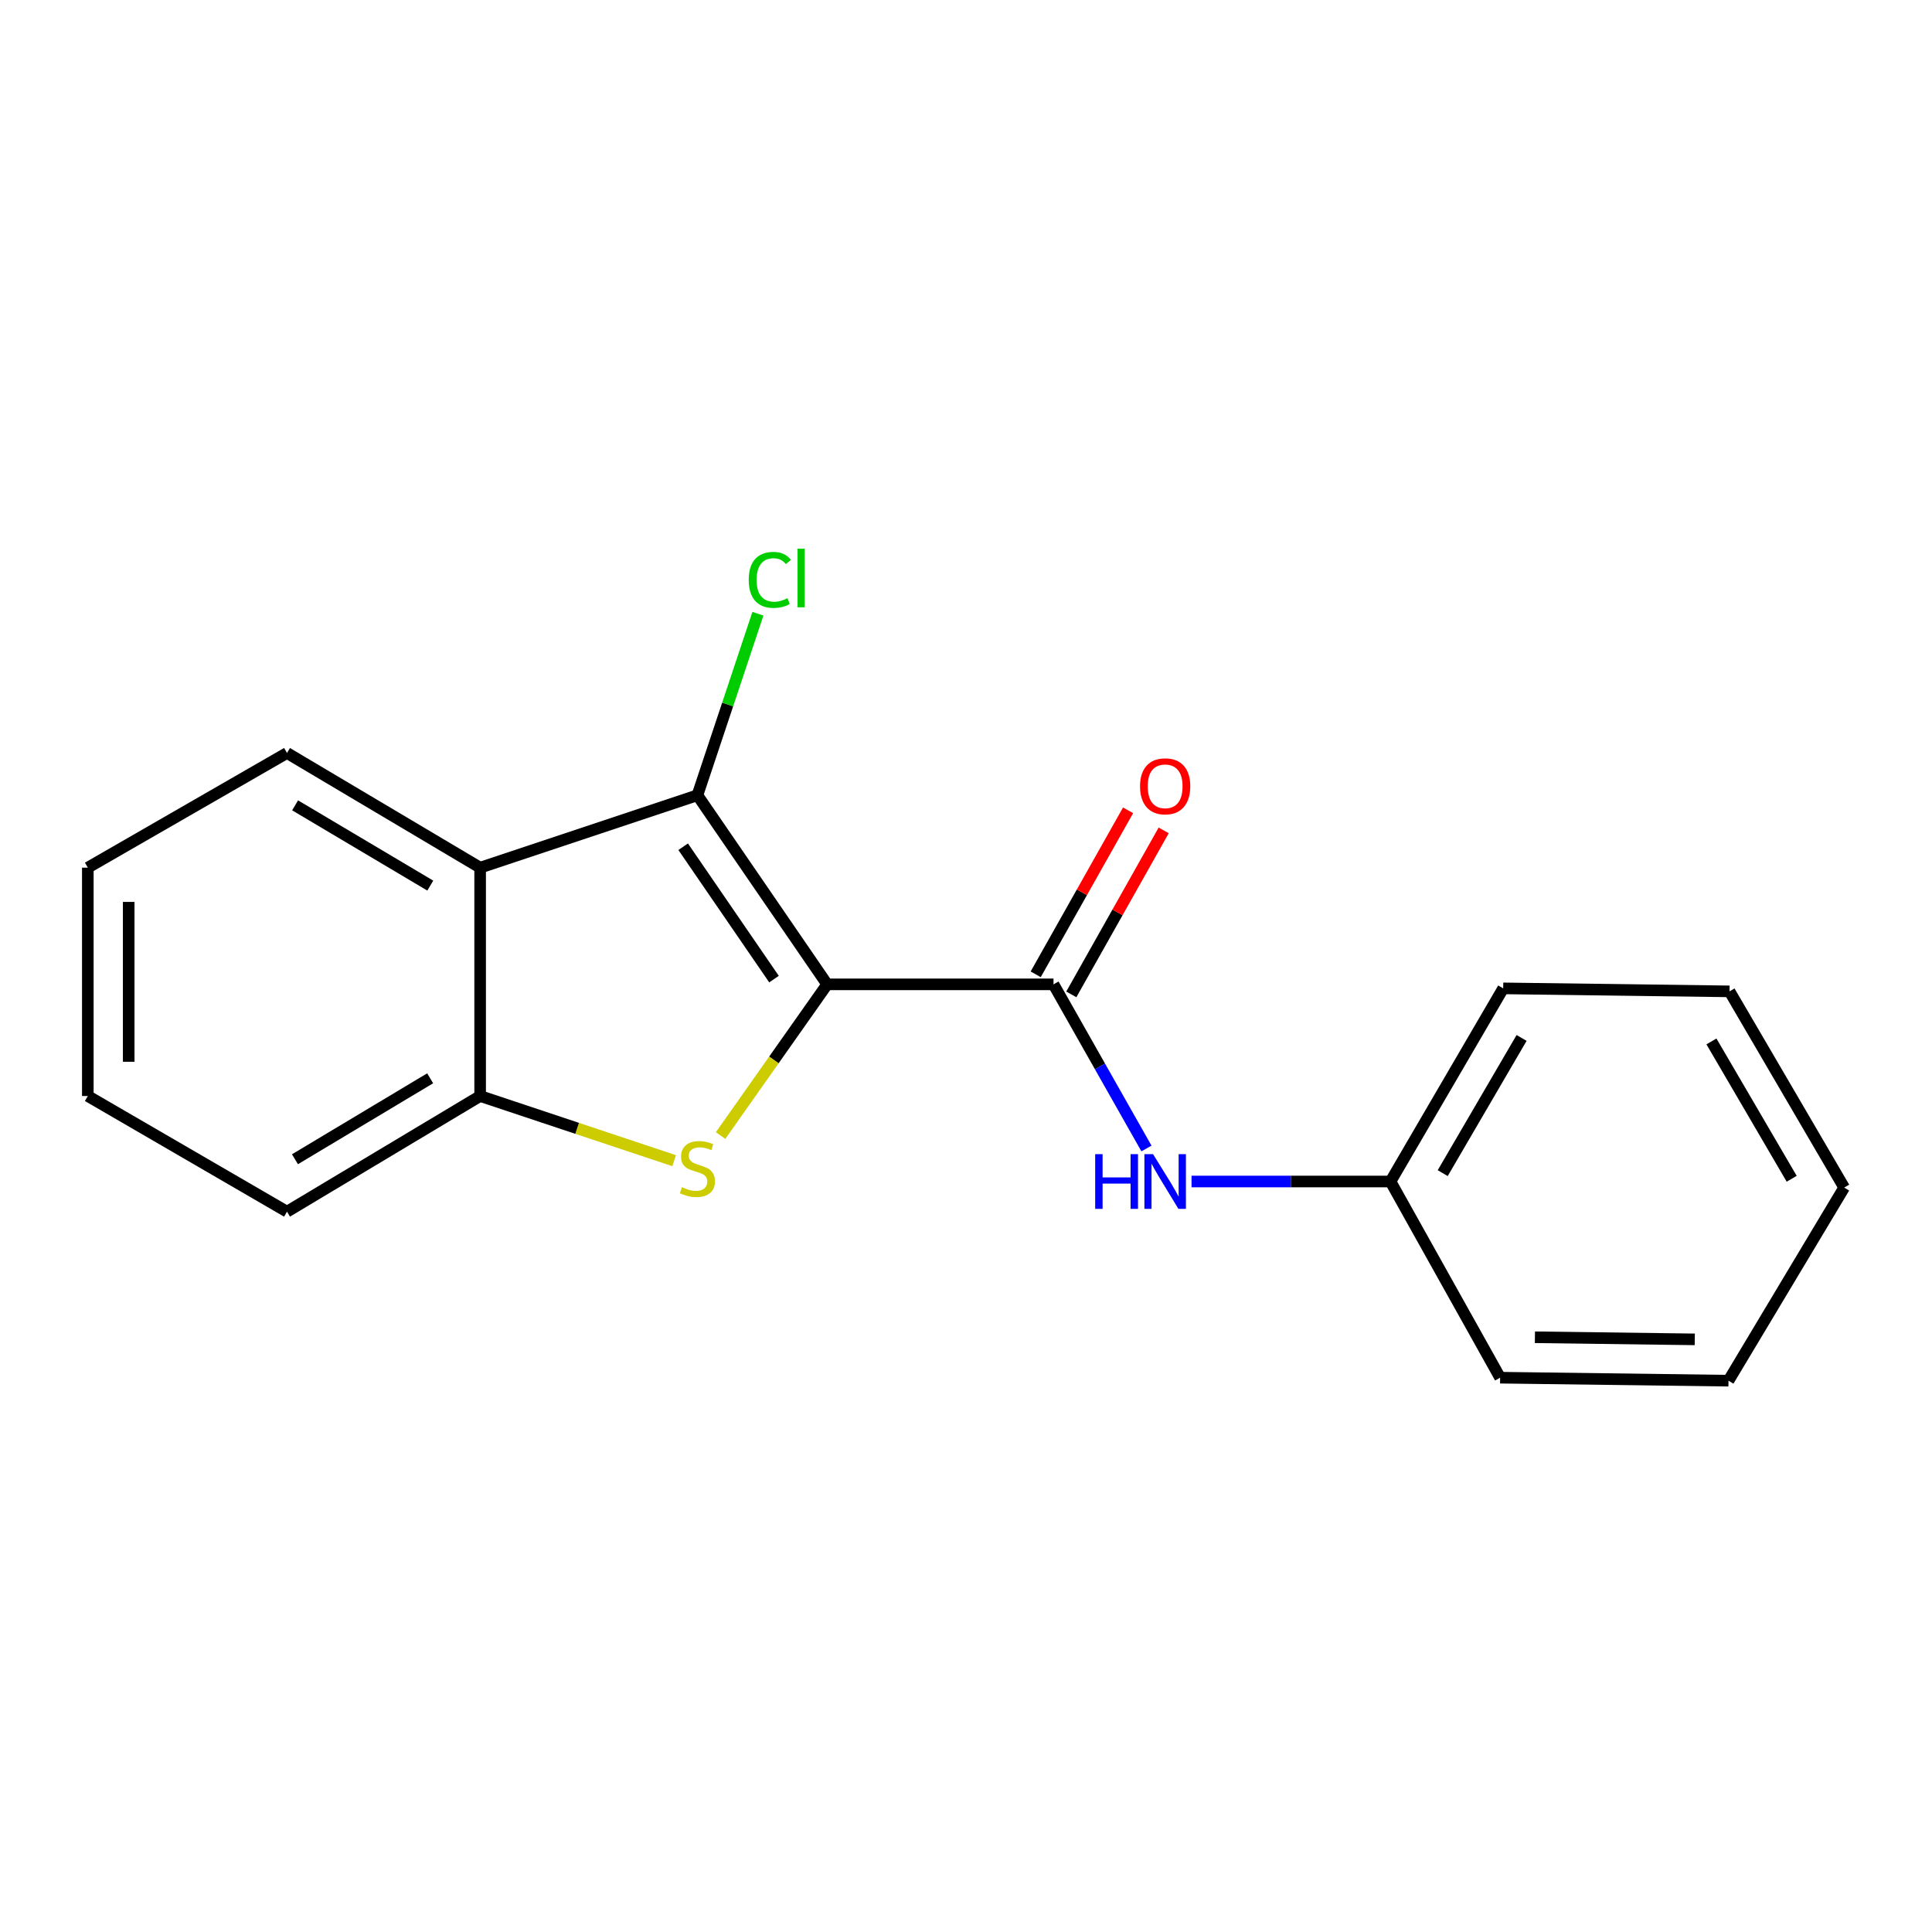 <?xml version='1.0' encoding='iso-8859-1'?>
<svg version='1.1' baseProfile='full'
              xmlns='http://www.w3.org/2000/svg'
                      xmlns:rdkit='http://www.rdkit.org/xml'
                      xmlns:xlink='http://www.w3.org/1999/xlink'
                  xml:space='preserve'
width='1000px' height='1000px' viewBox='0 0 1000 1000'>
<!-- END OF HEADER -->
<rect style='opacity:1.0;fill:#FFFFFF;stroke:none' width='1000' height='1000' x='0' y='0'> </rect>
<path class='bond-0' d='M 428.139,509.498 L 400.557,548.629' style='fill:none;fill-rule:evenodd;stroke:#000000;stroke-width:6px;stroke-linecap:butt;stroke-linejoin:miter;stroke-opacity:1' />
<path class='bond-0' d='M 400.557,548.629 L 372.975,587.759' style='fill:none;fill-rule:evenodd;stroke:#CCCC00;stroke-width:6px;stroke-linecap:butt;stroke-linejoin:miter;stroke-opacity:1' />
<path class='bond-1' d='M 428.139,509.498 L 360.981,411.611' style='fill:none;fill-rule:evenodd;stroke:#000000;stroke-width:6px;stroke-linecap:butt;stroke-linejoin:miter;stroke-opacity:1' />
<path class='bond-1' d='M 400.618,506.786 L 353.607,438.265' style='fill:none;fill-rule:evenodd;stroke:#000000;stroke-width:6px;stroke-linecap:butt;stroke-linejoin:miter;stroke-opacity:1' />
<path class='bond-2' d='M 428.139,509.498 L 545.293,509.498' style='fill:none;fill-rule:evenodd;stroke:#000000;stroke-width:6px;stroke-linecap:butt;stroke-linejoin:miter;stroke-opacity:1' />
<path class='bond-4' d='M 348.937,600.762 L 298.727,584.031' style='fill:none;fill-rule:evenodd;stroke:#CCCC00;stroke-width:6px;stroke-linecap:butt;stroke-linejoin:miter;stroke-opacity:1' />
<path class='bond-4' d='M 298.727,584.031 L 248.517,567.299' style='fill:none;fill-rule:evenodd;stroke:#000000;stroke-width:6px;stroke-linecap:butt;stroke-linejoin:miter;stroke-opacity:1' />
<path class='bond-3' d='M 360.981,411.611 L 248.517,449.099' style='fill:none;fill-rule:evenodd;stroke:#000000;stroke-width:6px;stroke-linecap:butt;stroke-linejoin:miter;stroke-opacity:1' />
<path class='bond-7' d='M 360.981,411.611 L 376.636,364.637' style='fill:none;fill-rule:evenodd;stroke:#000000;stroke-width:6px;stroke-linecap:butt;stroke-linejoin:miter;stroke-opacity:1' />
<path class='bond-7' d='M 376.636,364.637 L 392.291,317.662' style='fill:none;fill-rule:evenodd;stroke:#00CC00;stroke-width:6px;stroke-linecap:butt;stroke-linejoin:miter;stroke-opacity:1' />
<path class='bond-5' d='M 545.293,509.498 L 569.349,551.976' style='fill:none;fill-rule:evenodd;stroke:#000000;stroke-width:6px;stroke-linecap:butt;stroke-linejoin:miter;stroke-opacity:1' />
<path class='bond-5' d='M 569.349,551.976 L 593.404,594.455' style='fill:none;fill-rule:evenodd;stroke:#0000FF;stroke-width:6px;stroke-linecap:butt;stroke-linejoin:miter;stroke-opacity:1' />
<path class='bond-6' d='M 554.511,514.69 L 578.42,472.248' style='fill:none;fill-rule:evenodd;stroke:#000000;stroke-width:6px;stroke-linecap:butt;stroke-linejoin:miter;stroke-opacity:1' />
<path class='bond-6' d='M 578.42,472.248 L 602.328,429.805' style='fill:none;fill-rule:evenodd;stroke:#FF0000;stroke-width:6px;stroke-linecap:butt;stroke-linejoin:miter;stroke-opacity:1' />
<path class='bond-6' d='M 536.076,504.305 L 559.984,461.863' style='fill:none;fill-rule:evenodd;stroke:#000000;stroke-width:6px;stroke-linecap:butt;stroke-linejoin:miter;stroke-opacity:1' />
<path class='bond-6' d='M 559.984,461.863 L 583.892,419.42' style='fill:none;fill-rule:evenodd;stroke:#FF0000;stroke-width:6px;stroke-linecap:butt;stroke-linejoin:miter;stroke-opacity:1' />
<path class='bond-9' d='M 248.517,449.099 L 148.549,389.746' style='fill:none;fill-rule:evenodd;stroke:#000000;stroke-width:6px;stroke-linecap:butt;stroke-linejoin:miter;stroke-opacity:1' />
<path class='bond-9' d='M 222.719,458.39 L 152.742,416.843' style='fill:none;fill-rule:evenodd;stroke:#000000;stroke-width:6px;stroke-linecap:butt;stroke-linejoin:miter;stroke-opacity:1' />
<path class='bond-18' d='M 248.517,449.099 L 248.517,567.299' style='fill:none;fill-rule:evenodd;stroke:#000000;stroke-width:6px;stroke-linecap:butt;stroke-linejoin:miter;stroke-opacity:1' />
<path class='bond-10' d='M 248.517,567.299 L 148.549,627.158' style='fill:none;fill-rule:evenodd;stroke:#000000;stroke-width:6px;stroke-linecap:butt;stroke-linejoin:miter;stroke-opacity:1' />
<path class='bond-10' d='M 222.652,558.124 L 152.674,600.025' style='fill:none;fill-rule:evenodd;stroke:#000000;stroke-width:6px;stroke-linecap:butt;stroke-linejoin:miter;stroke-opacity:1' />
<path class='bond-8' d='M 616.739,611.546 L 668.229,611.546' style='fill:none;fill-rule:evenodd;stroke:#0000FF;stroke-width:6px;stroke-linecap:butt;stroke-linejoin:miter;stroke-opacity:1' />
<path class='bond-8' d='M 668.229,611.546 L 719.72,611.546' style='fill:none;fill-rule:evenodd;stroke:#000000;stroke-width:6px;stroke-linecap:butt;stroke-linejoin:miter;stroke-opacity:1' />
<path class='bond-11' d='M 719.72,611.546 L 778.05,511.579' style='fill:none;fill-rule:evenodd;stroke:#000000;stroke-width:6px;stroke-linecap:butt;stroke-linejoin:miter;stroke-opacity:1' />
<path class='bond-11' d='M 746.745,607.215 L 787.577,537.238' style='fill:none;fill-rule:evenodd;stroke:#000000;stroke-width:6px;stroke-linecap:butt;stroke-linejoin:miter;stroke-opacity:1' />
<path class='bond-12' d='M 719.72,611.546 L 776.463,713.089' style='fill:none;fill-rule:evenodd;stroke:#000000;stroke-width:6px;stroke-linecap:butt;stroke-linejoin:miter;stroke-opacity:1' />
<path class='bond-13' d='M 148.549,389.746 L 45.455,449.099' style='fill:none;fill-rule:evenodd;stroke:#000000;stroke-width:6px;stroke-linecap:butt;stroke-linejoin:miter;stroke-opacity:1' />
<path class='bond-14' d='M 148.549,627.158 L 45.455,567.299' style='fill:none;fill-rule:evenodd;stroke:#000000;stroke-width:6px;stroke-linecap:butt;stroke-linejoin:miter;stroke-opacity:1' />
<path class='bond-16' d='M 778.05,511.579 L 895.204,513.13' style='fill:none;fill-rule:evenodd;stroke:#000000;stroke-width:6px;stroke-linecap:butt;stroke-linejoin:miter;stroke-opacity:1' />
<path class='bond-15' d='M 776.463,713.089 L 894.664,714.641' style='fill:none;fill-rule:evenodd;stroke:#000000;stroke-width:6px;stroke-linecap:butt;stroke-linejoin:miter;stroke-opacity:1' />
<path class='bond-15' d='M 794.471,692.164 L 877.211,693.251' style='fill:none;fill-rule:evenodd;stroke:#000000;stroke-width:6px;stroke-linecap:butt;stroke-linejoin:miter;stroke-opacity:1' />
<path class='bond-19' d='M 45.455,449.099 L 45.455,567.299' style='fill:none;fill-rule:evenodd;stroke:#000000;stroke-width:6px;stroke-linecap:butt;stroke-linejoin:miter;stroke-opacity:1' />
<path class='bond-19' d='M 66.614,466.829 L 66.614,549.569' style='fill:none;fill-rule:evenodd;stroke:#000000;stroke-width:6px;stroke-linecap:butt;stroke-linejoin:miter;stroke-opacity:1' />
<path class='bond-17' d='M 894.664,714.641 L 954.545,614.685' style='fill:none;fill-rule:evenodd;stroke:#000000;stroke-width:6px;stroke-linecap:butt;stroke-linejoin:miter;stroke-opacity:1' />
<path class='bond-20' d='M 895.204,513.13 L 954.545,614.685' style='fill:none;fill-rule:evenodd;stroke:#000000;stroke-width:6px;stroke-linecap:butt;stroke-linejoin:miter;stroke-opacity:1' />
<path class='bond-20' d='M 885.836,539.039 L 927.375,610.127' style='fill:none;fill-rule:evenodd;stroke:#000000;stroke-width:6px;stroke-linecap:butt;stroke-linejoin:miter;stroke-opacity:1' />
<path  class='atom-1' d='M 352.981 614.495
Q 353.301 614.615, 354.621 615.175
Q 355.941 615.735, 357.381 616.095
Q 358.861 616.415, 360.301 616.415
Q 362.981 616.415, 364.541 615.135
Q 366.101 613.815, 366.101 611.535
Q 366.101 609.975, 365.301 609.015
Q 364.541 608.055, 363.341 607.535
Q 362.141 607.015, 360.141 606.415
Q 357.621 605.655, 356.101 604.935
Q 354.621 604.215, 353.541 602.695
Q 352.501 601.175, 352.501 598.615
Q 352.501 595.055, 354.901 592.855
Q 357.341 590.655, 362.141 590.655
Q 365.421 590.655, 369.141 592.215
L 368.221 595.295
Q 364.821 593.895, 362.261 593.895
Q 359.501 593.895, 357.981 595.055
Q 356.461 596.175, 356.501 598.135
Q 356.501 599.655, 357.261 600.575
Q 358.061 601.495, 359.181 602.015
Q 360.341 602.535, 362.261 603.135
Q 364.821 603.935, 366.341 604.735
Q 367.861 605.535, 368.941 607.175
Q 370.061 608.775, 370.061 611.535
Q 370.061 615.455, 367.421 617.575
Q 364.821 619.655, 360.461 619.655
Q 357.941 619.655, 356.021 619.095
Q 354.141 618.575, 351.901 617.655
L 352.981 614.495
' fill='#CCCC00'/>
<path  class='atom-6' d='M 566.863 597.386
L 570.703 597.386
L 570.703 609.426
L 585.183 609.426
L 585.183 597.386
L 589.023 597.386
L 589.023 625.706
L 585.183 625.706
L 585.183 612.626
L 570.703 612.626
L 570.703 625.706
L 566.863 625.706
L 566.863 597.386
' fill='#0000FF'/>
<path  class='atom-6' d='M 596.823 597.386
L 606.103 612.386
Q 607.023 613.866, 608.503 616.546
Q 609.983 619.226, 610.063 619.386
L 610.063 597.386
L 613.823 597.386
L 613.823 625.706
L 609.943 625.706
L 599.983 609.306
Q 598.823 607.386, 597.583 605.186
Q 596.383 602.986, 596.023 602.306
L 596.023 625.706
L 592.343 625.706
L 592.343 597.386
L 596.823 597.386
' fill='#0000FF'/>
<path  class='atom-7' d='M 590.083 406.989
Q 590.083 400.189, 593.443 396.389
Q 596.803 392.589, 603.083 392.589
Q 609.363 392.589, 612.723 396.389
Q 616.083 400.189, 616.083 406.989
Q 616.083 413.869, 612.683 417.789
Q 609.283 421.669, 603.083 421.669
Q 596.843 421.669, 593.443 417.789
Q 590.083 413.909, 590.083 406.989
M 603.083 418.469
Q 607.403 418.469, 609.723 415.589
Q 612.083 412.669, 612.083 406.989
Q 612.083 401.429, 609.723 398.629
Q 607.403 395.789, 603.083 395.789
Q 598.763 395.789, 596.403 398.589
Q 594.083 401.389, 594.083 406.989
Q 594.083 412.709, 596.403 415.589
Q 598.763 418.469, 603.083 418.469
' fill='#FF0000'/>
<path  class='atom-8' d='M 387.537 300.139
Q 387.537 293.099, 390.817 289.419
Q 394.137 285.699, 400.417 285.699
Q 406.257 285.699, 409.377 289.819
L 406.737 291.979
Q 404.457 288.979, 400.417 288.979
Q 396.137 288.979, 393.857 291.859
Q 391.617 294.699, 391.617 300.139
Q 391.617 305.739, 393.937 308.619
Q 396.297 311.499, 400.857 311.499
Q 403.977 311.499, 407.617 309.619
L 408.737 312.619
Q 407.257 313.579, 405.017 314.139
Q 402.777 314.699, 400.297 314.699
Q 394.137 314.699, 390.817 310.939
Q 387.537 307.179, 387.537 300.139
' fill='#00CC00'/>
<path  class='atom-8' d='M 412.817 283.979
L 416.497 283.979
L 416.497 314.339
L 412.817 314.339
L 412.817 283.979
' fill='#00CC00'/>
</svg>
